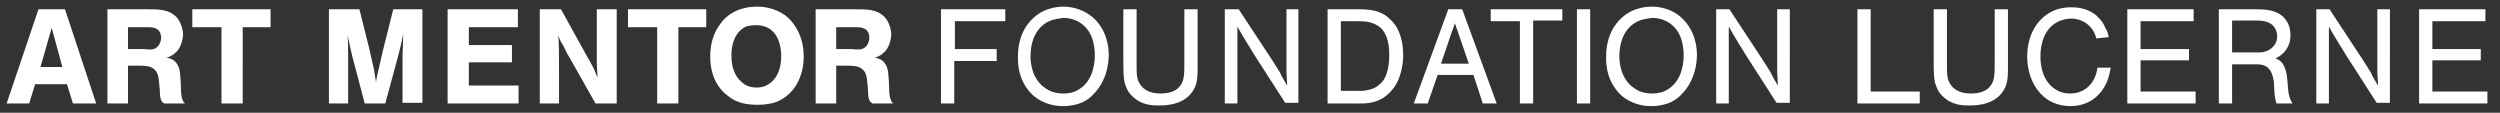 <?xml version="1.0" encoding="utf-8"?>
<!-- Generator: Adobe Illustrator 19.2.0, SVG Export Plug-In . SVG Version: 6.00 Build 0)  -->
<svg version="1.1" id="Ebene_1" xmlns="http://www.w3.org/2000/svg" xmlns:xlink="http://www.w3.org/1999/xlink" x="0px" y="0px"
	 viewBox="0 0 377 17" style="enable-background:new 0 0 377 17;" xml:space="preserve">
<rect x="0" y="0" width="377" height="17" fill="#333333" stroke="none"/>
<style type="text/css">
	.st0{fill:#FFFFFF;}
</style>
<g>
	<path class="st0" d="M364.8,1.4v14.2h10.3v-1.8h-8.3V9.1h7.3V7.4h-7.3V3.2h8V1.4H364.8z M349.3,1.4v14.2h1.9v-5.1
		c0-1.1,0-2.2,0-3.4c0-0.4,0-0.9,0-1.4c0-0.6,0-1.1,0-1.7c0.8,1.5,1.8,3,2.7,4.5l4.5,7h2V1.4h-1.9v7.5c0,0.6,0,1.1,0,1.7
		c0,0.8,0.1,1.5,0.1,2.3c-0.4-0.7-0.8-1.3-1.1-2c-0.4-0.6-0.8-1.3-1.2-1.9l-5-7.6H349.3z M336.6,8V3.1h3.8c0.8,0,1.5,0.1,2.2,0.6
		c0.7,0.6,0.8,1.4,0.8,1.7c0,0.3,0,0.9-0.5,1.5c-0.3,0.4-0.9,0.9-2,1c-0.3,0-0.7,0-1,0H336.6z M334.6,1.4v14.2h2V9.7h3.7
		c0.7,0,1.2,0.1,1.7,0.5c0.4,0.4,0.7,0.9,0.9,2.1c0.1,1.2,0,2.1,0.4,3.3h2.4c-0.4-0.7-0.6-1.2-0.7-2.7c-0.1-1.5-0.2-2.1-0.5-2.8
		c-0.4-0.9-1-1.2-1.4-1.3c0.3-0.1,0.4-0.2,0.6-0.3c0.6-0.4,1.7-1.3,1.7-3.2c0-1.2-0.4-1.9-0.7-2.3c-1.1-1.5-2.9-1.6-4.6-1.6H334.6z
		 M320.8,1.4v14.2h10.3v-1.8h-8.3V9.1h7.3V7.4h-7.3V3.2h8V1.4H320.8z M318,5.6c-0.1-0.5-0.2-0.8-0.3-1c-0.1-0.1-0.3-0.6-0.5-1
		c-0.3-0.5-0.7-0.9-1.1-1.3c-1.5-1.2-3.2-1.2-3.8-1.2c-2.9,0-4.4,1.6-5.1,2.5c-0.6,0.8-1.5,2.4-1.5,4.9c0,2,0.6,4.1,2,5.6
		c1.2,1.3,2.8,1.9,4.5,1.9c3.4,0,4.9-2.3,5.4-3.4c0.5-1,0.6-2,0.7-2.4h-2c-0.1,0.4-0.1,0.7-0.2,0.9c-0.5,1.8-2,3-3.9,3
		c-1.3,0-2.1-0.5-2.5-0.8c-2-1.5-2-4.2-2-4.8s0-3.7,2.4-5.1c0.9-0.5,1.8-0.6,2.2-0.6c0.7,0,2.5,0.2,3.5,2.1c0.1,0.3,0.3,0.6,0.3,0.9
		L318,5.6z M291.6,1.4v7.2c0,2,0,3,0.2,3.9c0.1,0.2,0.2,0.7,0.5,1.2c0.4,0.7,0.9,1,1.1,1.2c1.4,1.1,3.1,1,3.7,1c0.8,0,4.5,0,5.5-3.3
		c0.2-0.8,0.2-1.7,0.2-2.5V1.4h-2v7.8c0,1.9,0,2.9-0.6,3.7c-0.1,0.1-0.3,0.4-0.6,0.6c-0.9,0.6-2.1,0.6-2.4,0.6c-2,0-2.9-0.9-3.3-1.8
		c-0.3-0.6-0.3-1.3-0.3-2.7V1.4H291.6z M280.1,1.4v14.2h9.4v-1.8h-7.4V1.4H280.1z M258.8,1.4v14.2h1.9v-5.1c0-1.1,0-2.2,0-3.4
		c0-0.4,0-0.9,0-1.4c0-0.6,0-1.1,0-1.7c0.8,1.5,1.8,3,2.7,4.5l4.5,7h2V1.4h-1.9v7.5c0,0.6,0,1.1,0,1.7c0,0.8,0.1,1.5,0.1,2.3
		c-0.4-0.7-0.8-1.3-1.1-2c-0.4-0.6-0.8-1.3-1.2-1.9l-5-7.6H258.8z M249.1,2.7c2.2,0,3.9,1.3,4.5,3.4c0.2,0.7,0.3,1.5,0.3,2.2
		c0,2.1-0.7,4.4-2.8,5.4c-0.8,0.4-1.7,0.4-2,0.4c-1.2,0-2.1-0.4-2.5-0.7c-2.3-1.4-2.4-4.2-2.4-4.9c0-2.1,0.7-4.3,2.8-5.3
		C247.9,2.8,248.7,2.8,249.1,2.7 M249.1,1c-1,0-3.5,0.2-5.3,2.5c-1.6,2-1.6,4.4-1.6,5.2c0,3.1,1.3,4.7,2.2,5.6
		c1.8,1.6,3.8,1.7,4.6,1.7c2.5,0,3.9-1,4.6-1.8c0.9-0.9,2.2-2.7,2.3-5.8c0-2.8-1.1-4.4-1.9-5.3C252.3,1.2,250,1,249.1,1 M237.8,15.6
		h2V1.4h-2V15.6z M224.8,1.4v1.8h4.4v12.4h2V3.1h4.4V1.4H224.8z M217.3,9.6l1.4-4.1c0.2-0.7,0.5-1.3,0.7-2l2.1,6.1H217.3z
		 M218.4,1.4l-5.2,14.2h2.1l1.5-4.3h5.4l1.4,4.3h2.1l-5.2-14.2H218.4z M202.2,3.2h1.9c1.3,0,2,0,2.6,0.2c0.3,0.1,1,0.3,1.6,0.9
		c1,1,1.2,2.7,1.2,4c0,2.1-0.5,3.4-1.1,4.1c-0.3,0.3-0.6,0.5-0.7,0.6c-0.4,0.3-1.1,0.6-2.2,0.7c-0.2,0-0.4,0-0.7,0h-2.6V3.2z
		 M200.2,1.4v14.2h2.7c2.4,0,3.3,0.1,4.5-0.3c1-0.3,1.6-0.8,1.9-1.1c0.3-0.3,0.8-0.7,1.3-1.6c0.9-1.7,1-3.6,1-4.2c0-3-1-4.7-2.1-5.6
		c-0.8-0.8-2-1.4-4.4-1.4H200.2z M184.7,1.4v14.2h1.9v-5.1c0-1.1,0-2.2,0-3.4c0-0.4,0-0.9,0-1.4c0-0.6,0-1.1,0-1.7
		c0.8,1.5,1.8,3,2.7,4.5l4.5,7h2V1.4H194v7.5c0,0.6,0,1.1,0,1.7c0,0.8,0.1,1.5,0.1,2.3c-0.4-0.7-0.8-1.3-1.1-2
		c-0.4-0.6-0.8-1.3-1.2-1.9l-5-7.6H184.7z M169.4,1.4v7.2c0,2,0,3,0.2,3.9c0.1,0.2,0.2,0.7,0.5,1.2c0.4,0.7,0.9,1,1.1,1.2
		c1.4,1.1,3.1,1,3.7,1c0.8,0,4.5,0,5.5-3.3c0.2-0.8,0.2-1.7,0.2-2.5V1.4h-2v7.8c0,1.9,0,2.9-0.6,3.7c-0.1,0.1-0.3,0.4-0.6,0.6
		c-0.9,0.6-2.1,0.6-2.4,0.6c-2,0-2.9-0.9-3.3-1.8c-0.3-0.6-0.3-1.3-0.3-2.7V1.4H169.4z M160.3,2.7c2.2,0,3.9,1.3,4.5,3.4
		c0.2,0.7,0.3,1.5,0.3,2.2c0,2.1-0.7,4.4-2.8,5.4c-0.8,0.4-1.6,0.4-2,0.4c-1.2,0-2.1-0.4-2.5-0.7c-2.3-1.4-2.4-4.2-2.4-4.9
		c0-2.1,0.7-4.3,2.8-5.3C159.1,2.8,159.9,2.8,160.3,2.7 M160.4,1c-1,0-3.5,0.2-5.3,2.5c-1.6,2-1.6,4.4-1.6,5.2
		c0,3.1,1.3,4.7,2.2,5.6c1.8,1.6,3.8,1.7,4.6,1.7c2.5,0,3.9-1,4.6-1.8c0.9-0.9,2.2-2.7,2.3-5.8c0-2.8-1.1-4.4-1.9-5.3
		C163.5,1.2,161.2,1,160.4,1 M141.9,1.4v14.2h2V9.2h6.4V7.4H144V3.2h7.6V1.4H141.9z M126.1,7.4V4.1h2.6c0.8,0,1.2,0,1.6,0.2
		c0.3,0.1,0.8,0.5,0.8,1.4c0,0.2-0.1,1.2-0.9,1.6c-0.4,0.2-0.8,0.2-1.7,0.1H126.1z M123,1.4v14.2h3.1V9.9h0.9c1.6,0,2.4,0,3,0.5
		c0.5,0.4,0.7,0.9,0.8,2.1l0.1,1.1c0,0.5,0,1.4,0.4,1.8c0.1,0.1,0.2,0.1,0.2,0.2h3.2c-0.2-0.2-0.3-0.3-0.3-0.4
		c-0.3-0.5-0.3-1.5-0.3-1.5c0-0.7-0.1-2.4-0.2-3c-0.3-1.6-1.3-1.9-2-2c0.3-0.1,0.8-0.2,1.4-0.8c0.3-0.2,0.4-0.5,0.5-0.6
		c0.5-0.8,0.6-1.8,0.6-2.1c0-0.4-0.1-1.4-0.8-2.4c-1.2-1.5-3.1-1.4-4.8-1.4H123z M114.1,3.8c0.9,0,2.7,0.3,3.4,2.6
		c0.3,0.9,0.3,1.8,0.3,2.1c0,0.5,0,3-1.9,4.2c-0.8,0.5-1.5,0.5-1.8,0.5c-1.1,0-1.8-0.4-2.1-0.7c-1.7-1.3-1.7-3.5-1.7-4.1
		c0-2.6,1.1-3.9,2.2-4.4C113.2,3.8,113.8,3.8,114.1,3.8 M114.2,1c-3.1,0-4.8,1.5-5.5,2.5c-1.1,1.4-1.6,3.1-1.6,5
		c0,3.3,1.5,5.1,2.6,5.9c1.3,1.1,2.8,1.4,4.5,1.4c0.5,0,1.6,0,2.8-0.4c2.9-1.1,4.2-4,4.2-6.9c0-2.4-0.9-4.7-2.8-6.2
		C116.7,1.1,114.9,1,114.2,1 M94.7,1.4v2.7h4.4v11.5h3.2V4.1h4.2V1.4H94.7z M81.4,1.4v14.2h2.9v-5.2c0-1.7,0-3.4-0.1-5.1
		c0.2,0.7,0.3,0.9,0.7,1.5c0.3,0.6,0.6,1.3,1,1.9l3.9,6.9H93V1.4H90v6.2c0,0.6,0,1.2,0,1.9c0,0.7,0.1,1.5,0.1,2.2
		c-0.1-0.3-0.3-0.7-0.4-1c-0.4-0.9-0.9-1.7-1.4-2.6l-3.7-6.7H81.4z M67.5,1.4v14.2h10.7v-2.7h-7.5V9.4h6.5V6.8h-6.5V4.1h7.4V1.4
		H67.5z M49.6,1.4v14.2h2.9V8.4c0-1,0-2.1-0.1-3.1c0.2,1,0.5,2.1,0.7,3.1l1.9,7.2h3.1L60,8.6c0.3-1.2,0.6-2.3,0.8-3.5
		c0,1.3-0.1,2.6-0.1,3.9v6.5h3V1.4h-4.4l-1.5,6c-0.2,0.8-0.4,1.7-0.6,2.6c-0.2,0.8-0.4,1.6-0.5,2.4c-0.1-0.6-0.2-1.2-0.3-1.9
		c-0.2-1-0.5-2.1-0.7-3.1l-1.5-6H49.6z M29,1.4v2.7h4.4v11.5h3.2V4.1h4.2V1.4H29z M19.3,7.4V4.1h2.6c0.8,0,1.2,0,1.6,0.2
		c0.3,0.1,0.8,0.5,0.8,1.4c0,0.2-0.1,1.2-0.9,1.6c-0.4,0.2-0.8,0.2-1.7,0.1H19.3z M16.2,1.4v14.2h3.1V9.9h0.9c1.6,0,2.4,0,3,0.5
		c0.5,0.4,0.7,0.9,0.8,2.1l0.1,1.1c0,0.5,0,1.4,0.4,1.8c0.1,0.1,0.2,0.1,0.2,0.2h3.2c-0.2-0.2-0.3-0.3-0.3-0.4
		c-0.3-0.5-0.3-1.5-0.3-1.5c0-0.7-0.1-2.4-0.2-3c-0.3-1.6-1.3-1.9-2-2c0.3-0.1,0.8-0.2,1.4-0.8c0.3-0.2,0.4-0.5,0.5-0.6
		c0.5-0.8,0.6-1.8,0.6-2.1c0-0.4-0.1-1.4-0.8-2.4c-1.2-1.5-3.1-1.4-4.8-1.4H16.2z M6.1,10.1l1.7-5.9l1.6,5.9H6.1z M5.8,1.4L1,15.6
		h3.4l0.9-2.9h4.8l0.9,2.9h3.5L9.8,1.4H5.8z"/>
</g>
</svg>
